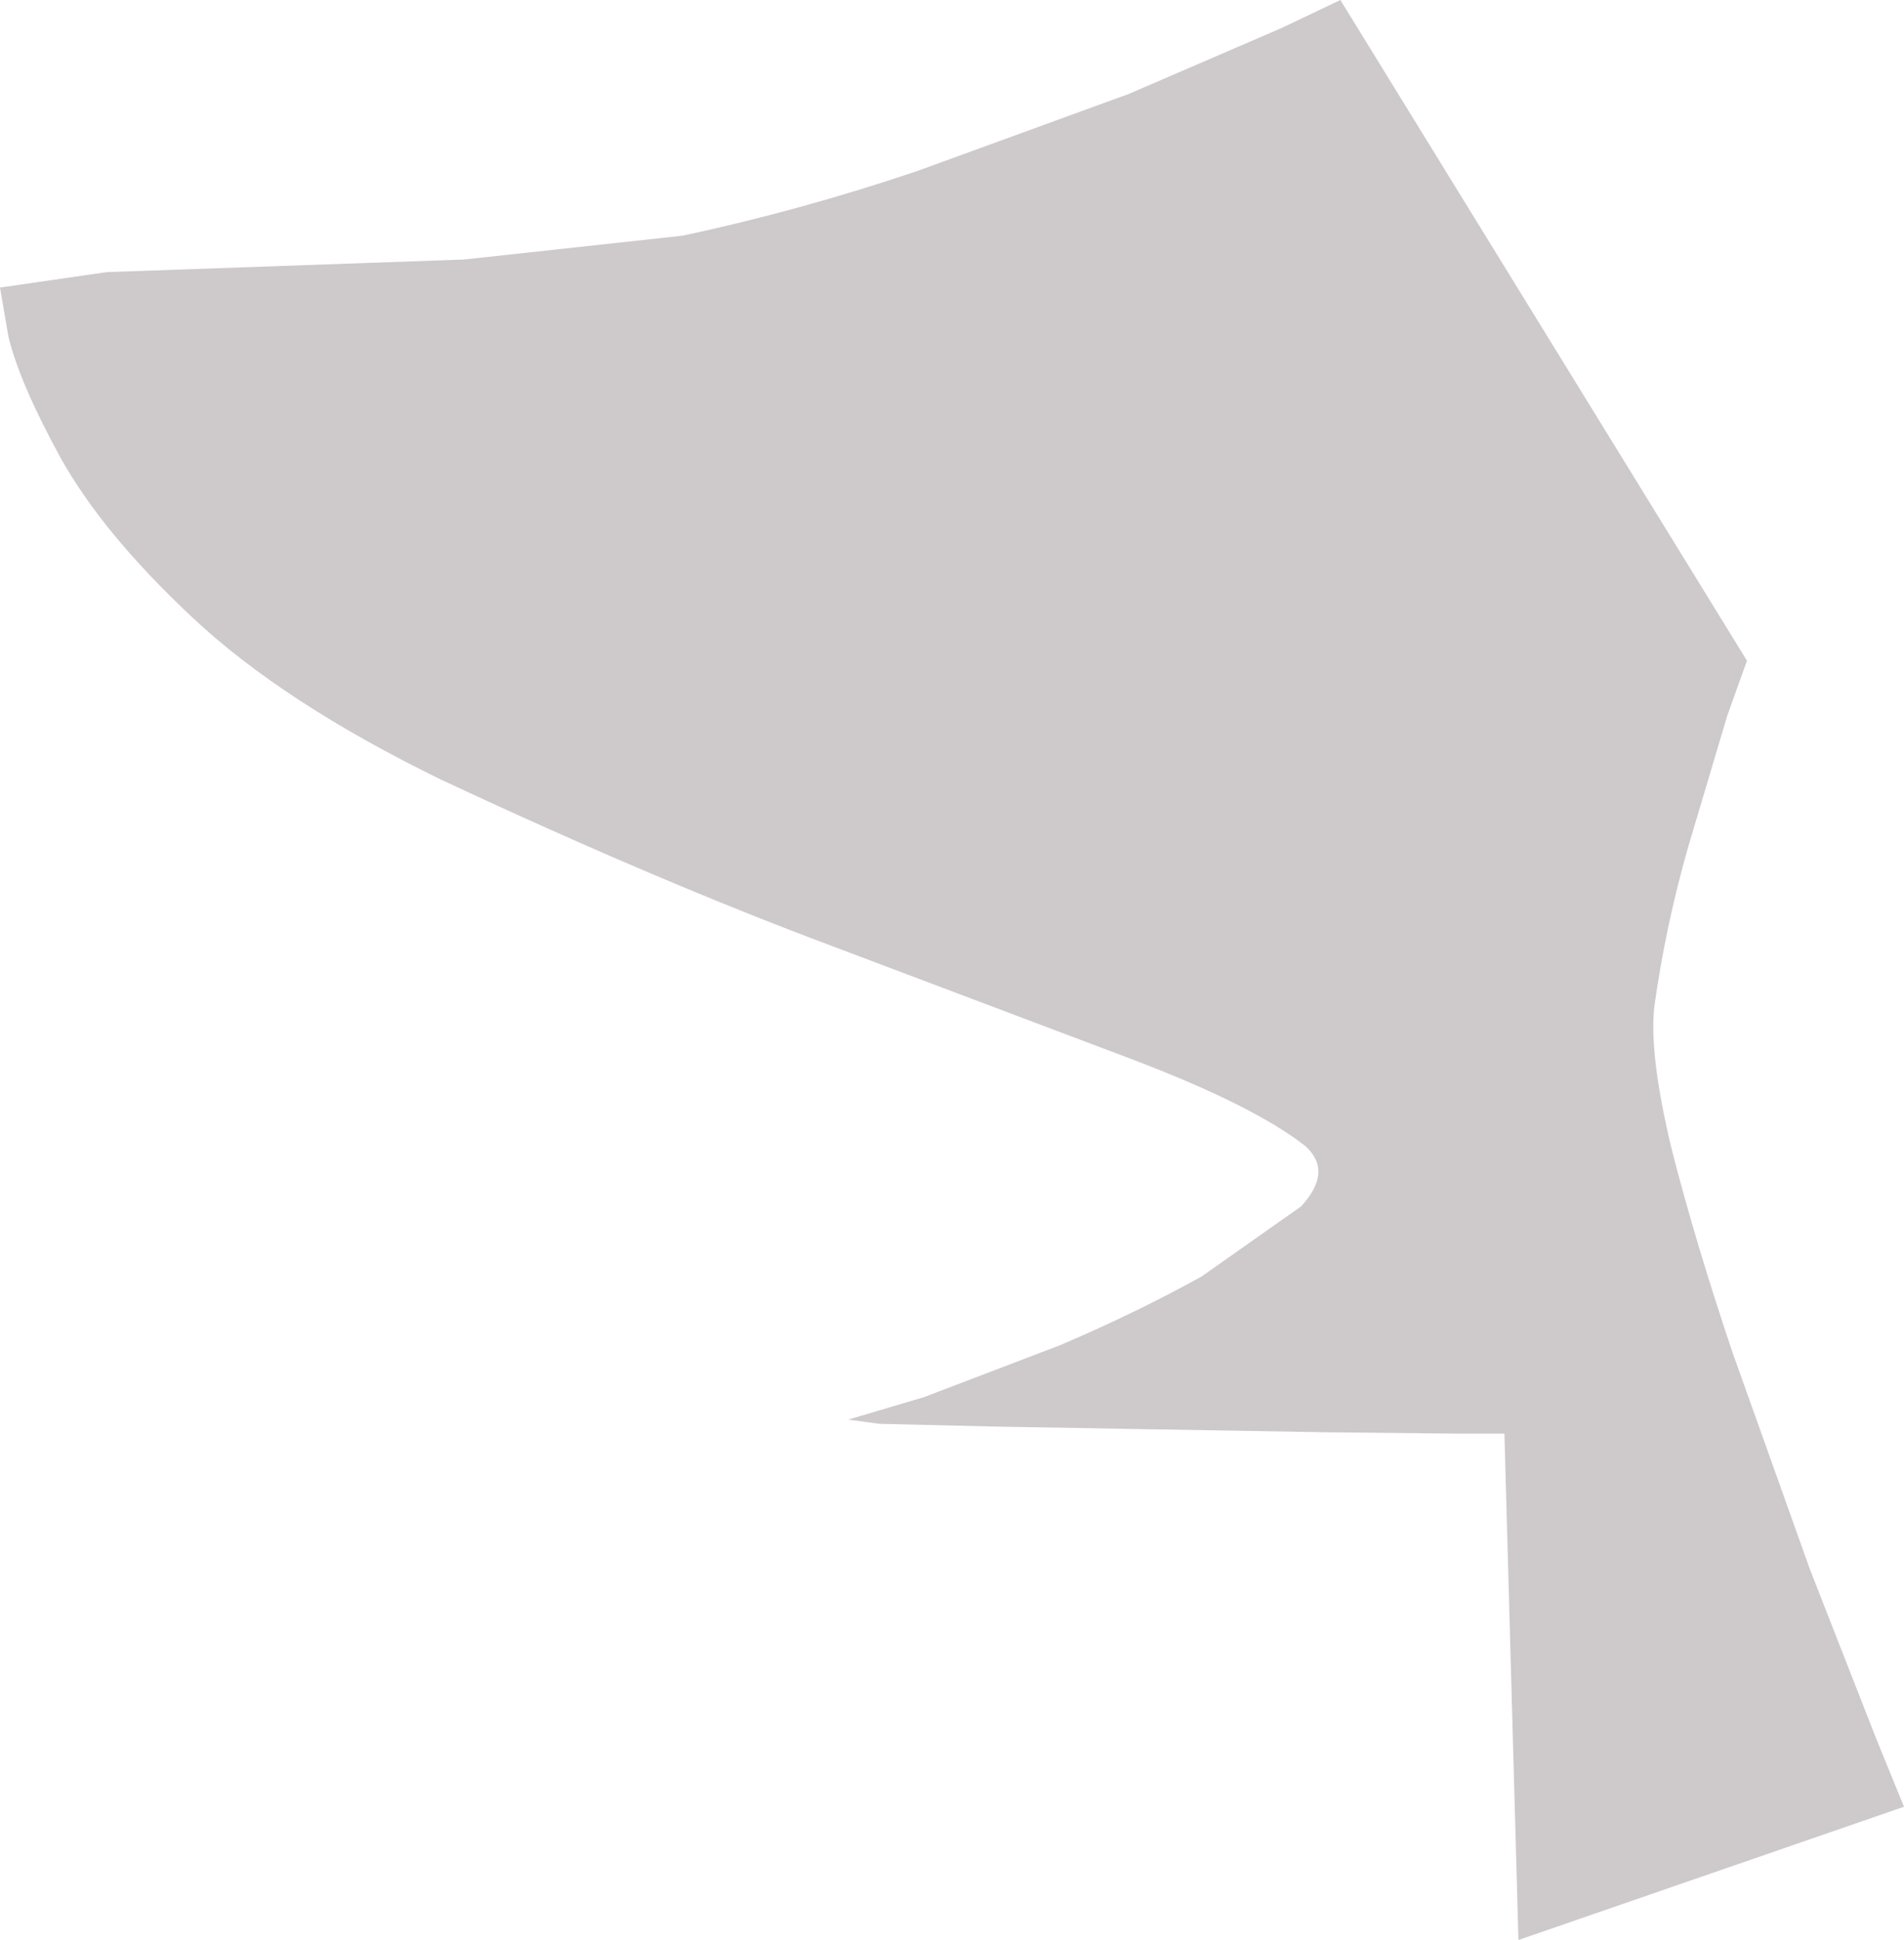 <?xml version="1.0" encoding="UTF-8" standalone="no"?>
<svg xmlns:xlink="http://www.w3.org/1999/xlink" height="69.15px" width="67.9px" xmlns="http://www.w3.org/2000/svg">
  <g transform="matrix(1.0, 0.0, 0.0, 1.0, 0.0, 0.0)">
    <path d="M45.7 1.0 L47.8 0.0 62.3 23.55 61.6 25.5 60.2 30.2 Q59.4 33.0 59.0 35.85 58.8 37.55 59.6 40.9 60.45 44.25 61.8 48.25 L64.55 55.95 66.9 61.95 67.9 64.4 54.15 69.15 53.65 51.1 51.8 51.1 47.2 51.05 41.3 50.95 35.55 50.85 31.35 50.75 30.25 50.6 32.95 49.8 37.8 47.95 Q40.5 46.8 42.85 45.5 L46.4 43.0 Q47.55 41.75 46.55 40.85 44.7 39.4 40.35 37.75 L29.75 33.75 Q23.45 31.4 15.75 27.8 10.1 25.05 6.85 22.0 3.65 19.0 2.15 16.3 0.7 13.65 0.3 12.0 L0.0 10.25 3.8 9.7 16.55 9.25 24.35 8.4 Q28.55 7.5 32.7 6.1 L40.25 3.35 45.7 1.0" fill="#cecacc" fill-rule="evenodd" stroke="none"/>
  </g>
</svg>

